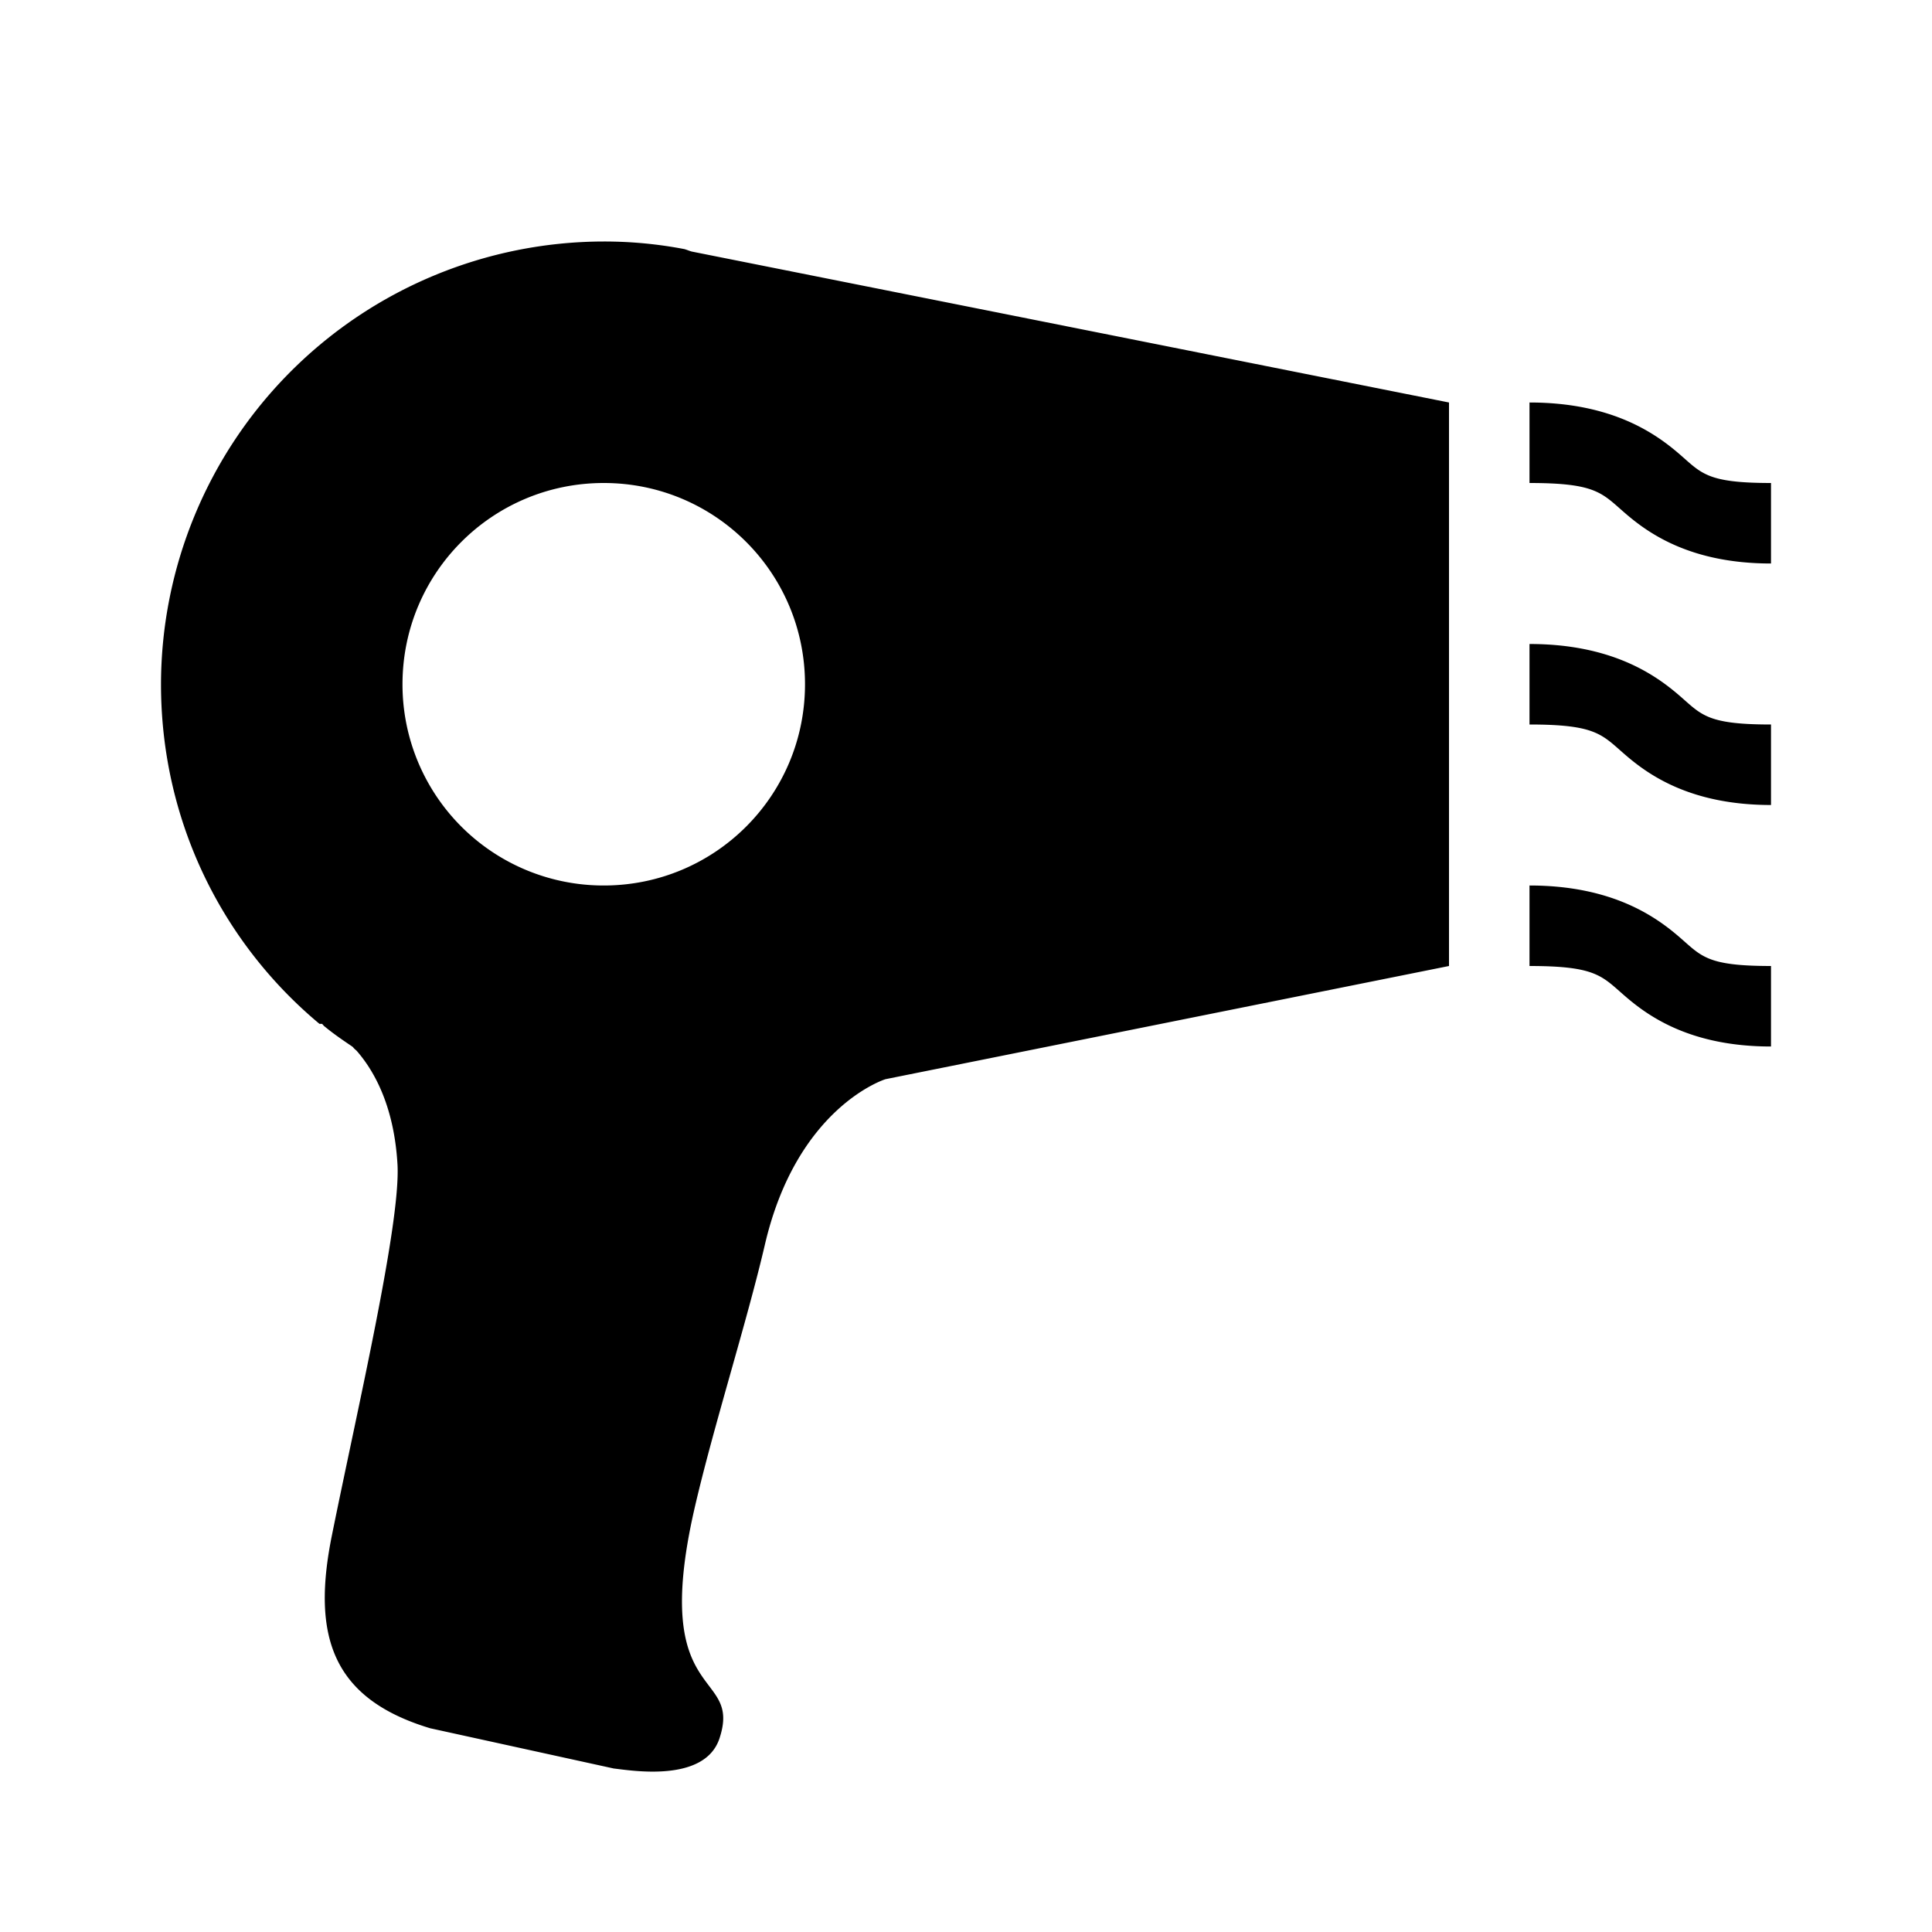 <svg xmlns="http://www.w3.org/2000/svg" viewBox="0 0 24 24"><path d="M7.5 3A5.508 5.508 0 0 0 2 8.5c0 1.695.758 3.21 1.969 4.219H4c.004 0 .023.027.031.031.114.094.223.168.344.25.012.008.02.023.031.031.012.012.02.016.032.031.226.262.46.704.5 1.407.039.738-.5 3.043-.813 4.594-.254 1.246-.012 2.035 1.219 2.406l2.281.5c.21.023 1.129.183 1.313-.375.285-.867-.868-.407-.313-2.844.23-1.004.648-2.309.875-3.281.398-1.723 1.5-2.063 1.5-2.063L18 12V5L8.594 3.125c-.031-.008-.063-.023-.094-.031A5.292 5.292 0 0 0 7.5 3zM19 5v1c.832 0 .898.125 1.188.375C20.477 6.625 21 7 22 7V6c-.816 0-.863-.125-1.156-.375C20.55 5.375 20.012 5 19 5zM7.5 6C8.883 6 10 7.117 10 8.5S8.883 11 7.5 11A2.497 2.497 0 0 1 5 8.5C5 7.117 6.117 6 7.5 6zM19 8v1c.832 0 .898.125 1.188.375.289.25.812.625 1.812.625V9c-.816 0-.863-.125-1.156-.375C20.55 8.375 20.012 8 19 8zm0 3v1c.832 0 .898.125 1.188.375.289.25.812.625 1.812.625v-1c-.816 0-.863-.125-1.156-.375C20.55 11.375 20.012 11 19 11z"/></svg>
